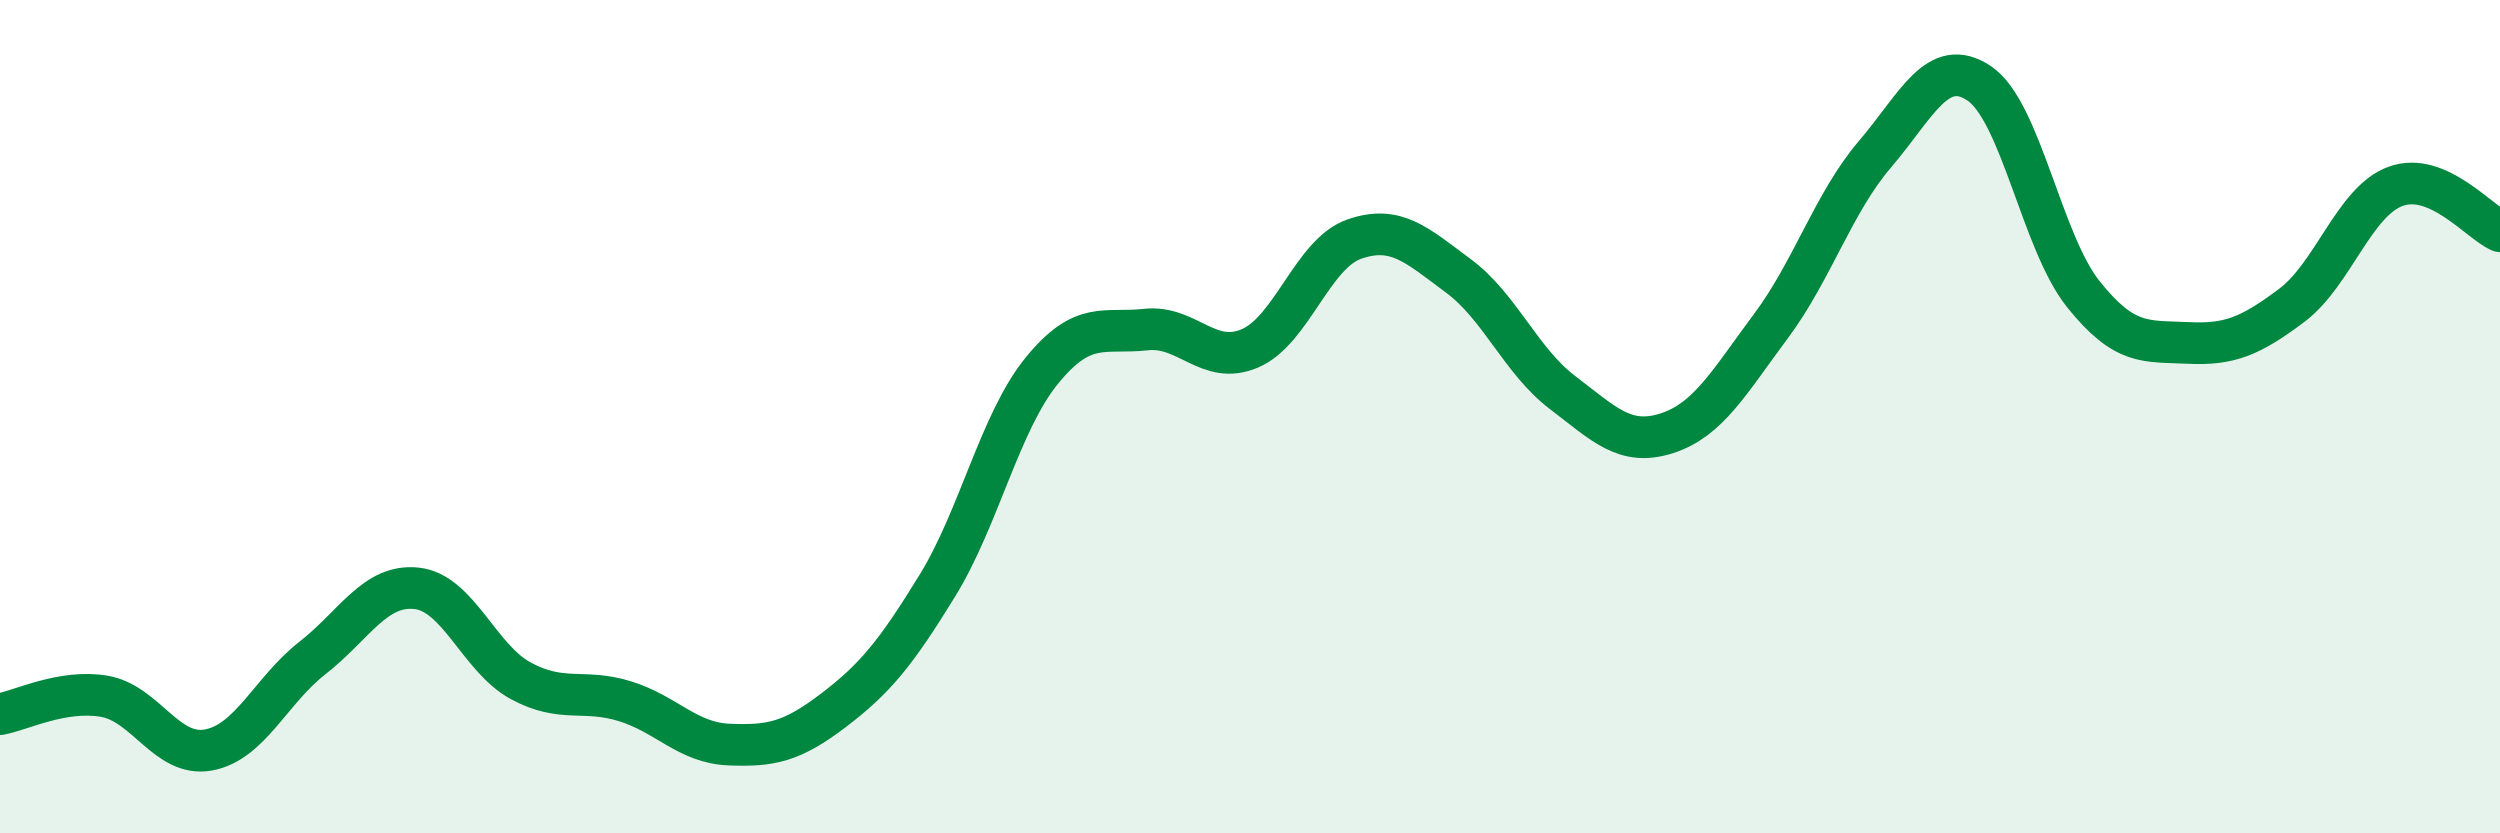 
    <svg width="60" height="20" viewBox="0 0 60 20" xmlns="http://www.w3.org/2000/svg">
      <path
        d="M 0,17.14 C 0.5,17.05 1.5,16.54 2.5,16.71 C 3.5,16.88 4,18.18 5,18 C 6,17.82 6.5,16.57 7.5,15.79 C 8.5,15.01 9,14.01 10,14.12 C 11,14.23 11.5,15.8 12.5,16.34 C 13.5,16.88 14,16.52 15,16.83 C 16,17.14 16.5,17.83 17.5,17.87 C 18.5,17.91 19,17.81 20,17.05 C 21,16.29 21.5,15.68 22.5,14.05 C 23.5,12.42 24,10.13 25,8.9 C 26,7.67 26.5,8.02 27.5,7.91 C 28.5,7.8 29,8.79 30,8.36 C 31,7.93 31.5,6.09 32.5,5.74 C 33.5,5.39 34,5.88 35,6.62 C 36,7.36 36.5,8.66 37.5,9.42 C 38.5,10.18 39,10.72 40,10.4 C 41,10.08 41.5,9.17 42.5,7.83 C 43.5,6.49 44,4.87 45,3.7 C 46,2.53 46.5,1.33 47.5,2 C 48.5,2.67 49,5.81 50,7.06 C 51,8.31 51.5,8.18 52.5,8.23 C 53.5,8.28 54,8.08 55,7.33 C 56,6.58 56.5,4.83 57.5,4.47 C 58.5,4.11 59.5,5.33 60,5.55L60 20L0 20Z"
        fill="#008740"
        opacity="0.1"
        stroke-linecap="round"
        stroke-linejoin="round"
      />
      <path
        d="M 0,17.14 C 0.5,17.05 1.5,16.54 2.5,16.71 C 3.5,16.88 4,18.18 5,18 C 6,17.82 6.5,16.57 7.5,15.79 C 8.5,15.01 9,14.01 10,14.12 C 11,14.23 11.5,15.8 12.5,16.34 C 13.5,16.88 14,16.52 15,16.83 C 16,17.14 16.5,17.83 17.5,17.87 C 18.5,17.91 19,17.81 20,17.05 C 21,16.29 21.5,15.68 22.5,14.05 C 23.5,12.42 24,10.13 25,8.9 C 26,7.67 26.5,8.02 27.5,7.91 C 28.5,7.8 29,8.79 30,8.36 C 31,7.93 31.5,6.09 32.5,5.74 C 33.5,5.39 34,5.88 35,6.62 C 36,7.36 36.5,8.66 37.5,9.42 C 38.5,10.18 39,10.72 40,10.4 C 41,10.08 41.5,9.17 42.5,7.83 C 43.5,6.49 44,4.87 45,3.7 C 46,2.53 46.5,1.33 47.5,2 C 48.5,2.67 49,5.81 50,7.06 C 51,8.31 51.5,8.18 52.5,8.23 C 53.5,8.28 54,8.08 55,7.33 C 56,6.58 56.5,4.83 57.5,4.47 C 58.5,4.11 59.5,5.33 60,5.55"
        stroke="#008740"
        stroke-width="1"
        fill="none"
        stroke-linecap="round"
        stroke-linejoin="round"
      />
    </svg>
  